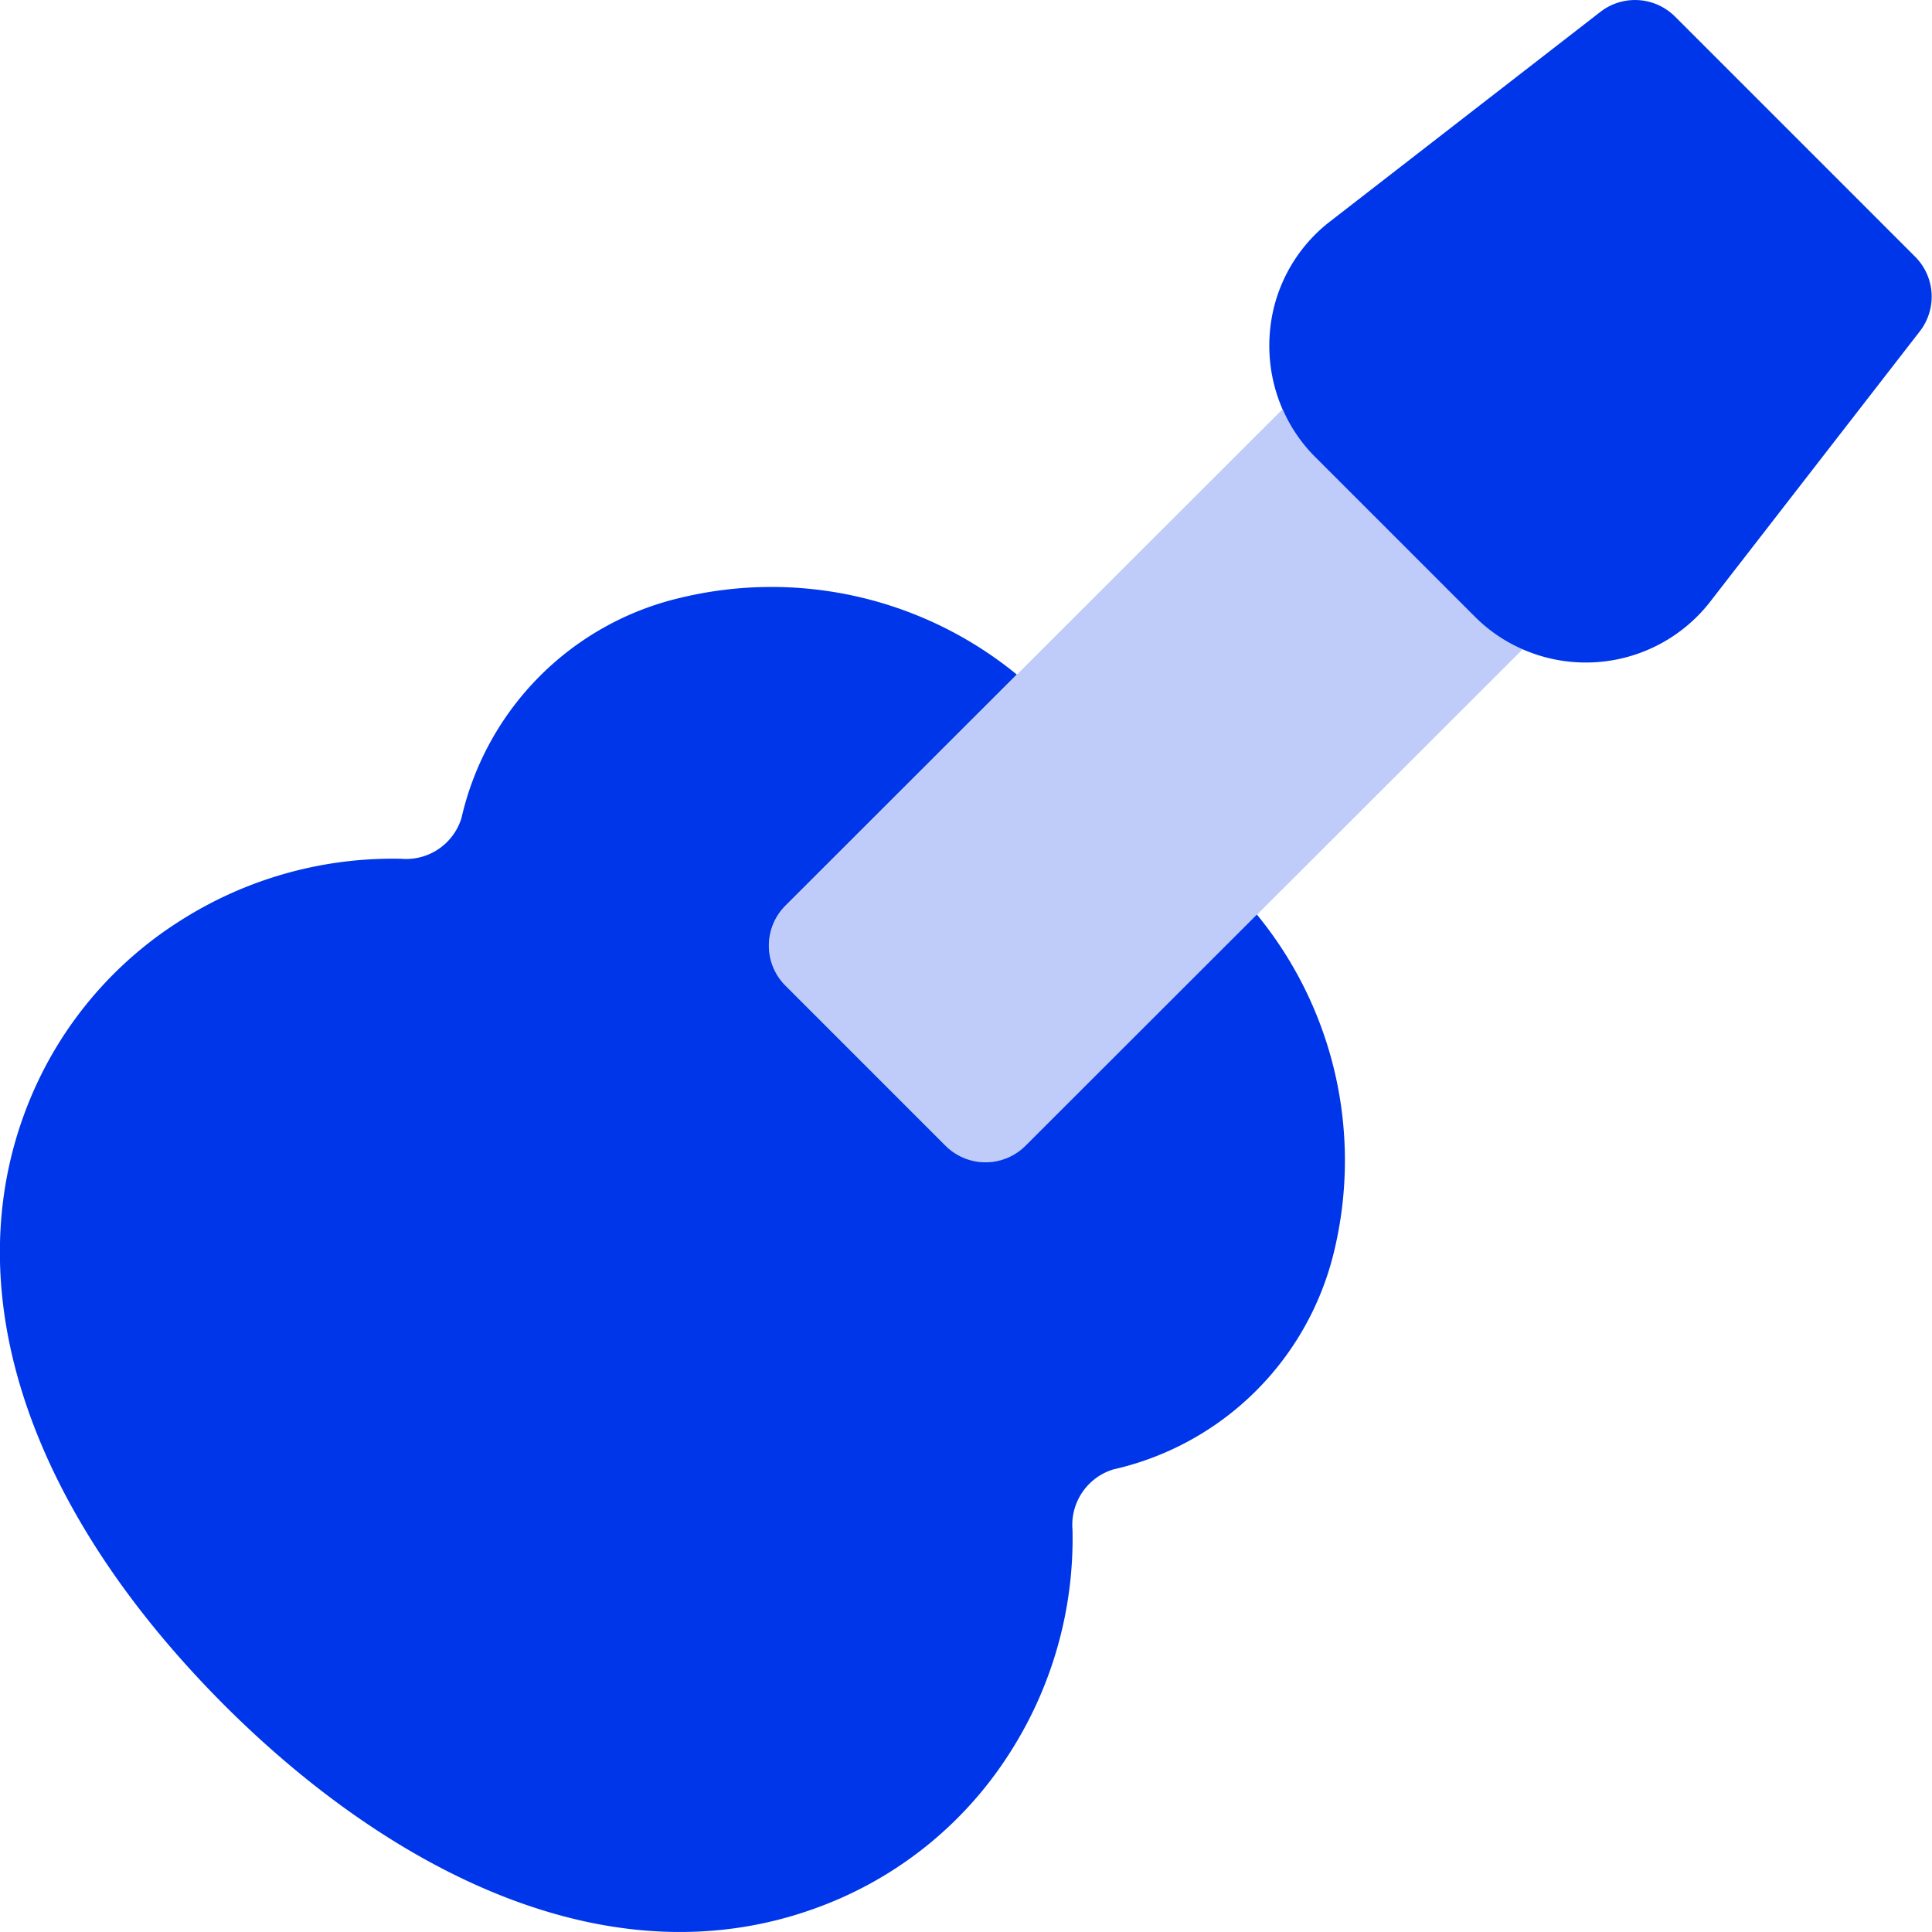 <?xml version="1.0" encoding="UTF-8"?> <svg xmlns="http://www.w3.org/2000/svg" width="32" height="32" viewBox="0 0 32 32"><g fill="#0036e9"><path data-name="Path 12469" d="M7.71 18.979a3.753 3.753 0 000 5.3 3.753 3.753 0 005.3 0 3.747 3.747 0 000-5.3 3.746 3.746 0 00-5.3 0zm16.722-8.763l-2.651-2.651a2.559 2.559 0 01-.536-.789l-8.233 8.226a.937.937 0 000 1.326l2.651 2.651a.937.937 0 001.325 0l8.233-8.226a2.554 2.554 0 01-.79-.539z" opacity=".25"></path><path data-name="Path 12470" d="M20.818 15.148l-3.832 3.829a.937.937 0 01-1.325 0l-2.651-2.651a.937.937 0 010-1.326l3.831-3.828a6.418 6.418 0 00-5.569-1.271 4.855 4.855 0 00-3.628 3.646.959.959 0 01-1 .677A6.545 6.545 0 003 15.241a6.379 6.379 0 00-2.475 2.9C-.788 21.22.38 24.907 3.731 28.258 6.481 31 10.269 33 13.856 31.469a6.361 6.361 0 002.894-2.475 6.578 6.578 0 001.014-3.656.96.96 0 01.677-1 4.861 4.861 0 003.659-3.624 6.418 6.418 0 00-1.282-5.566zM7.709 18.977a3.753 3.753 0 000 5.3 3.753 3.753 0 005.3 0 3.747 3.747 0 000-5.3 3.747 3.747 0 00-5.3 0zm13.535-12.2a2.559 2.559 0 00.536.789l2.651 2.651a2.555 2.555 0 00.788.537 2.609 2.609 0 003.09-.766l3.489-4.5a.937.937 0 00-.078-1.237L27.744.275a.937.937 0 00-1.237-.078l-4.5 3.489a2.585 2.585 0 00-.979 1.891 2.635 2.635 0 00.214 1.2z"></path></g></svg> 